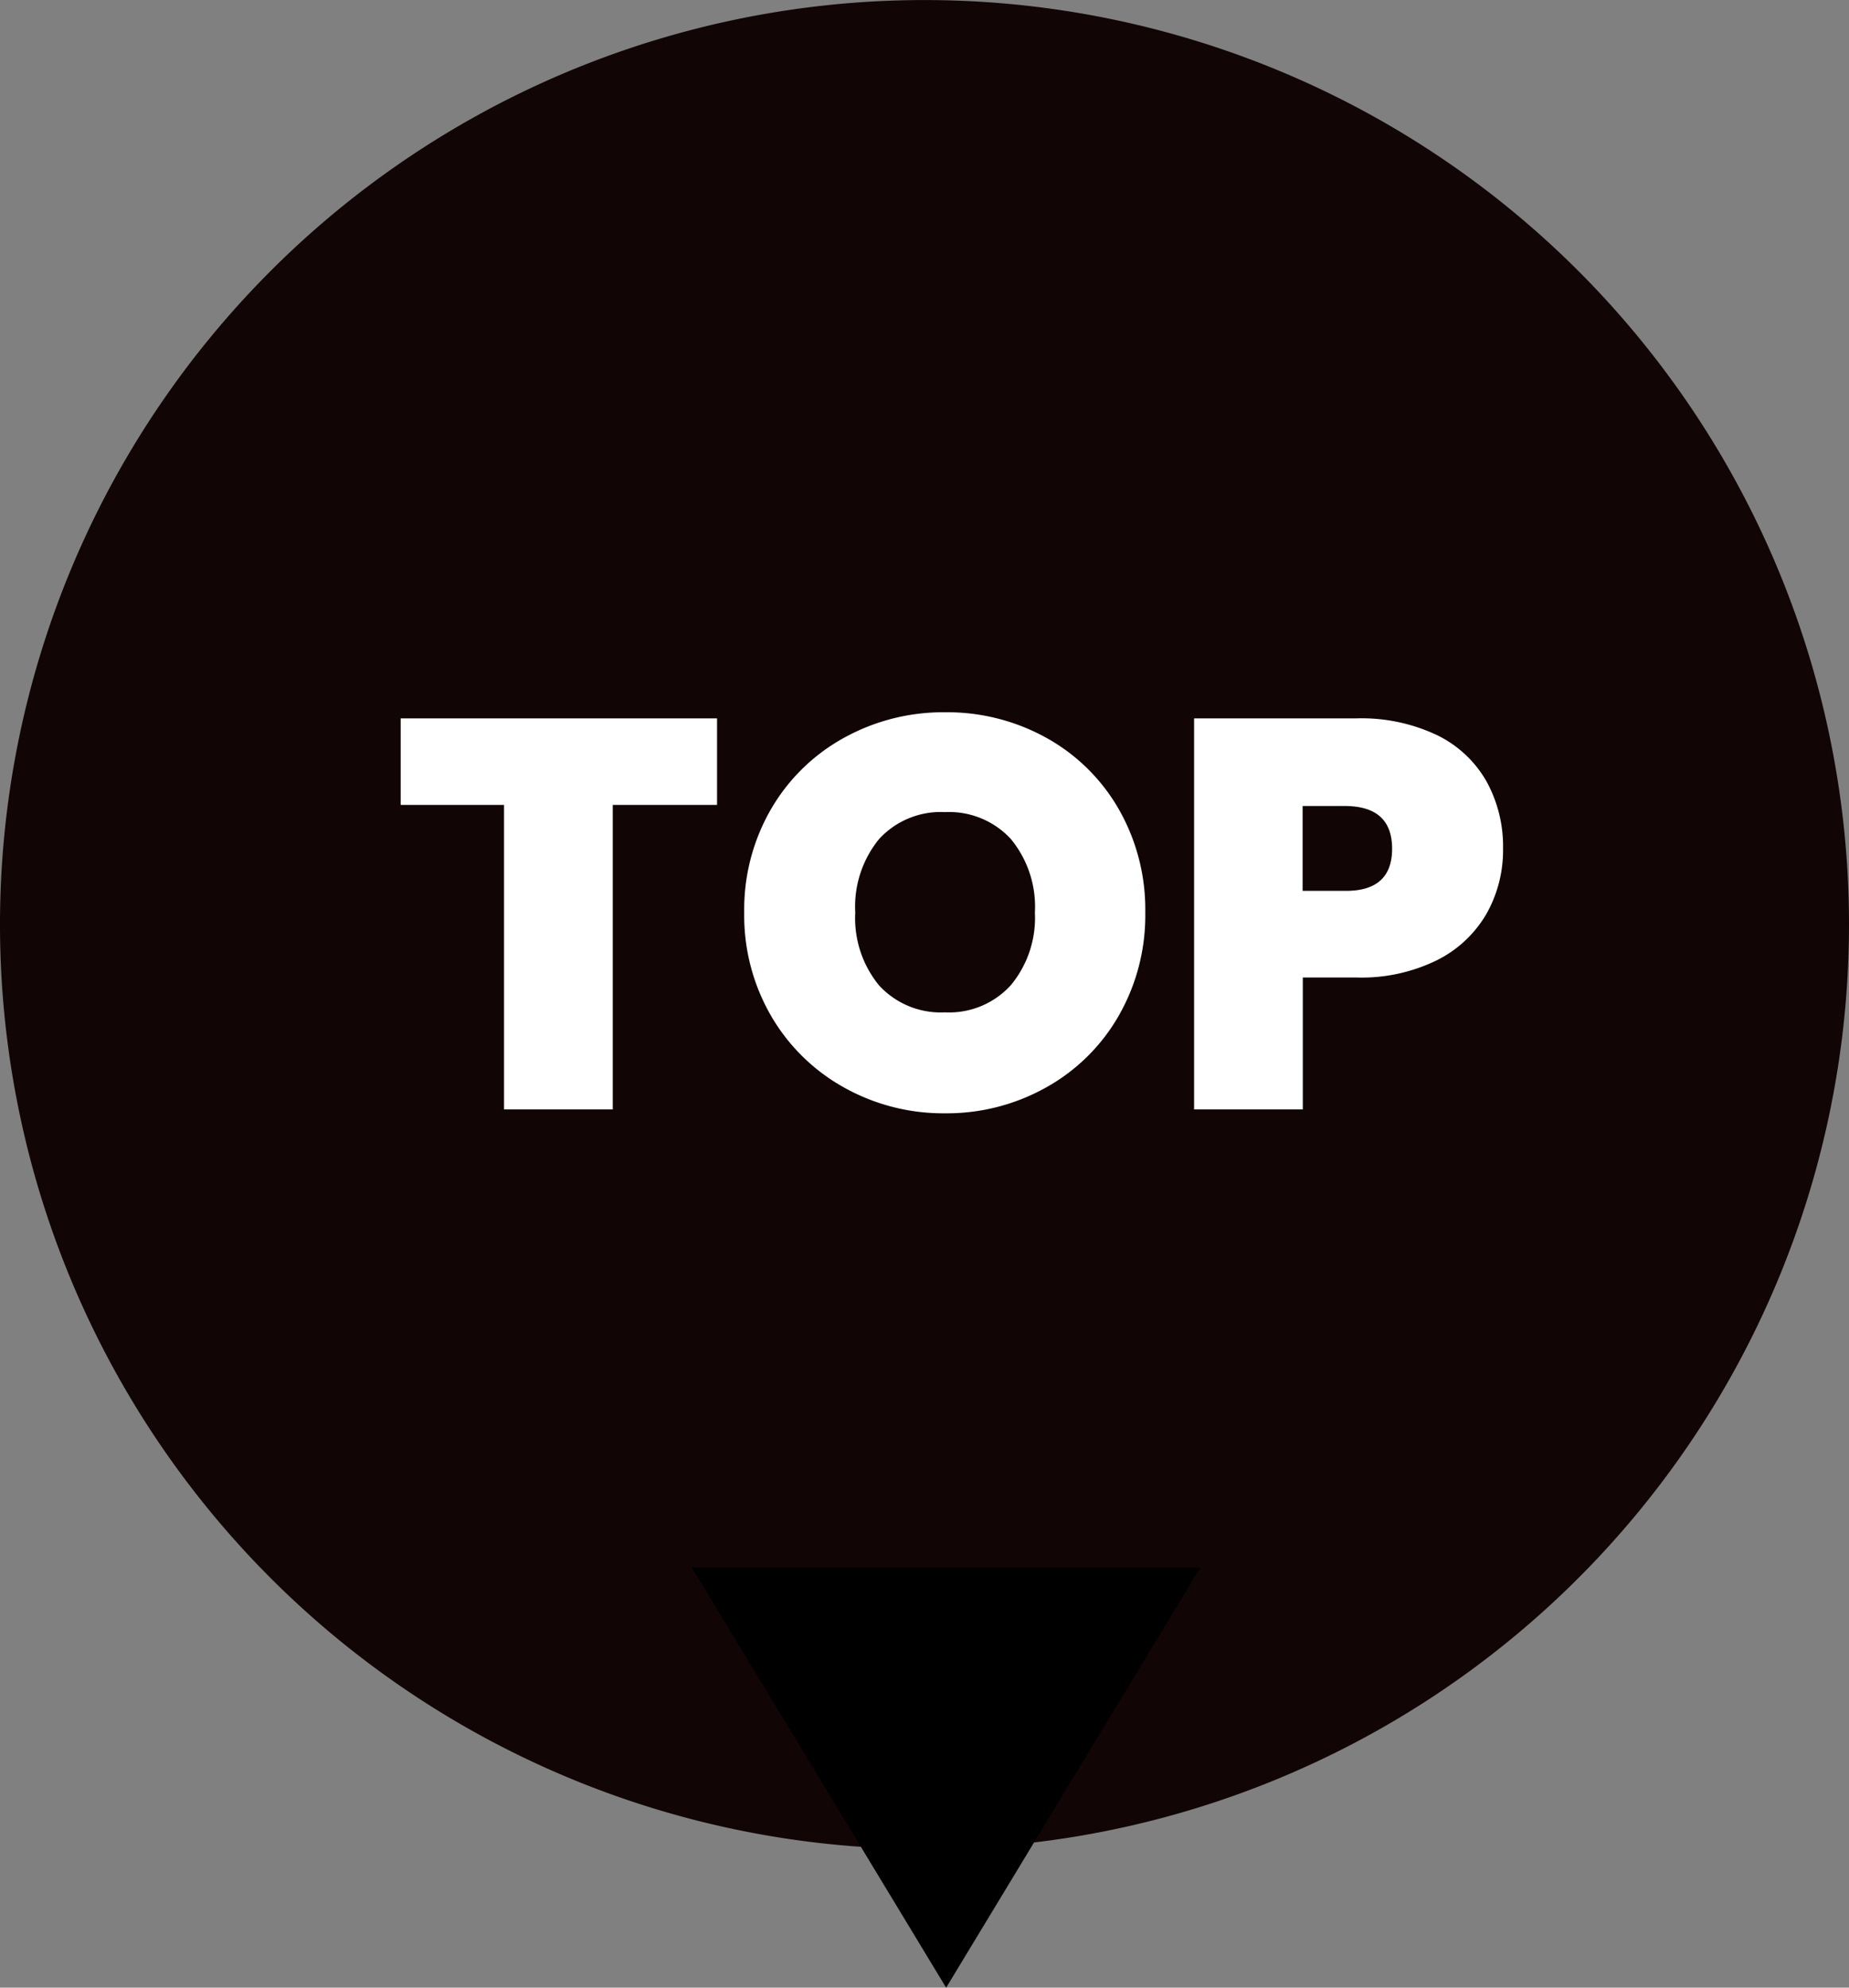 <svg xmlns="http://www.w3.org/2000/svg" width="40" height="43.001" viewBox="0 0 40 43.001">
  <rect x="0" y="0" width="40" height="43.001" fill="#808080" stroke="none"/>
  <g id="グループ_4011" data-name="グループ 4011" transform="translate(-1357.532 -643.999)">
    <path id="パス_1553" data-name="パス 1553" d="M486.94,110.192a20,20,0,1,1-20-20,20,20,0,0,1,20,20" transform="translate(910.592 553.808)" fill="#110605"/>
    <path id="パス_1580" data-name="パス 1580" d="M7.044-8.46v1.872H4.788V0H2.436V-6.588H.2V-8.46ZM11.976.084A4.393,4.393,0,0,1,9.792-.474,4.158,4.158,0,0,1,8.214-2.022,4.333,4.333,0,0,1,7.632-4.26,4.333,4.333,0,0,1,8.214-6.5,4.114,4.114,0,0,1,9.792-8.04a4.43,4.43,0,0,1,2.184-.552,4.42,4.42,0,0,1,2.19.552A4.083,4.083,0,0,1,15.732-6.5a4.368,4.368,0,0,1,.576,2.238,4.368,4.368,0,0,1-.576,2.238A4.115,4.115,0,0,1,14.16-.474,4.393,4.393,0,0,1,11.976.084Zm0-2.184A1.8,1.8,0,0,0,13.4-2.688,2.281,2.281,0,0,0,13.92-4.26,2.3,2.3,0,0,0,13.4-5.85a1.814,1.814,0,0,0-1.422-.582,1.81,1.81,0,0,0-1.428.582,2.312,2.312,0,0,0-.516,1.59,2.293,2.293,0,0,0,.516,1.578A1.81,1.81,0,0,0,11.976-2.1ZM24.048-5.64a2.8,2.8,0,0,1-.354,1.4,2.557,2.557,0,0,1-1.068,1.008,3.694,3.694,0,0,1-1.746.378H19.716V0H17.364V-8.46H20.88a3.818,3.818,0,0,1,1.734.36,2.475,2.475,0,0,1,1.074,1A2.92,2.92,0,0,1,24.048-5.64Zm-3.4.912q1,0,1-.912t-1-.924h-.936v1.836Z" transform="translate(1366 668)" fill="#fff"/>
    <path id="パス_1554" data-name="パス 1554" d="M5.5,0,11,9.087H0Z" transform="translate(1383.5 687) rotate(180)"/>
  </g>
</svg>
